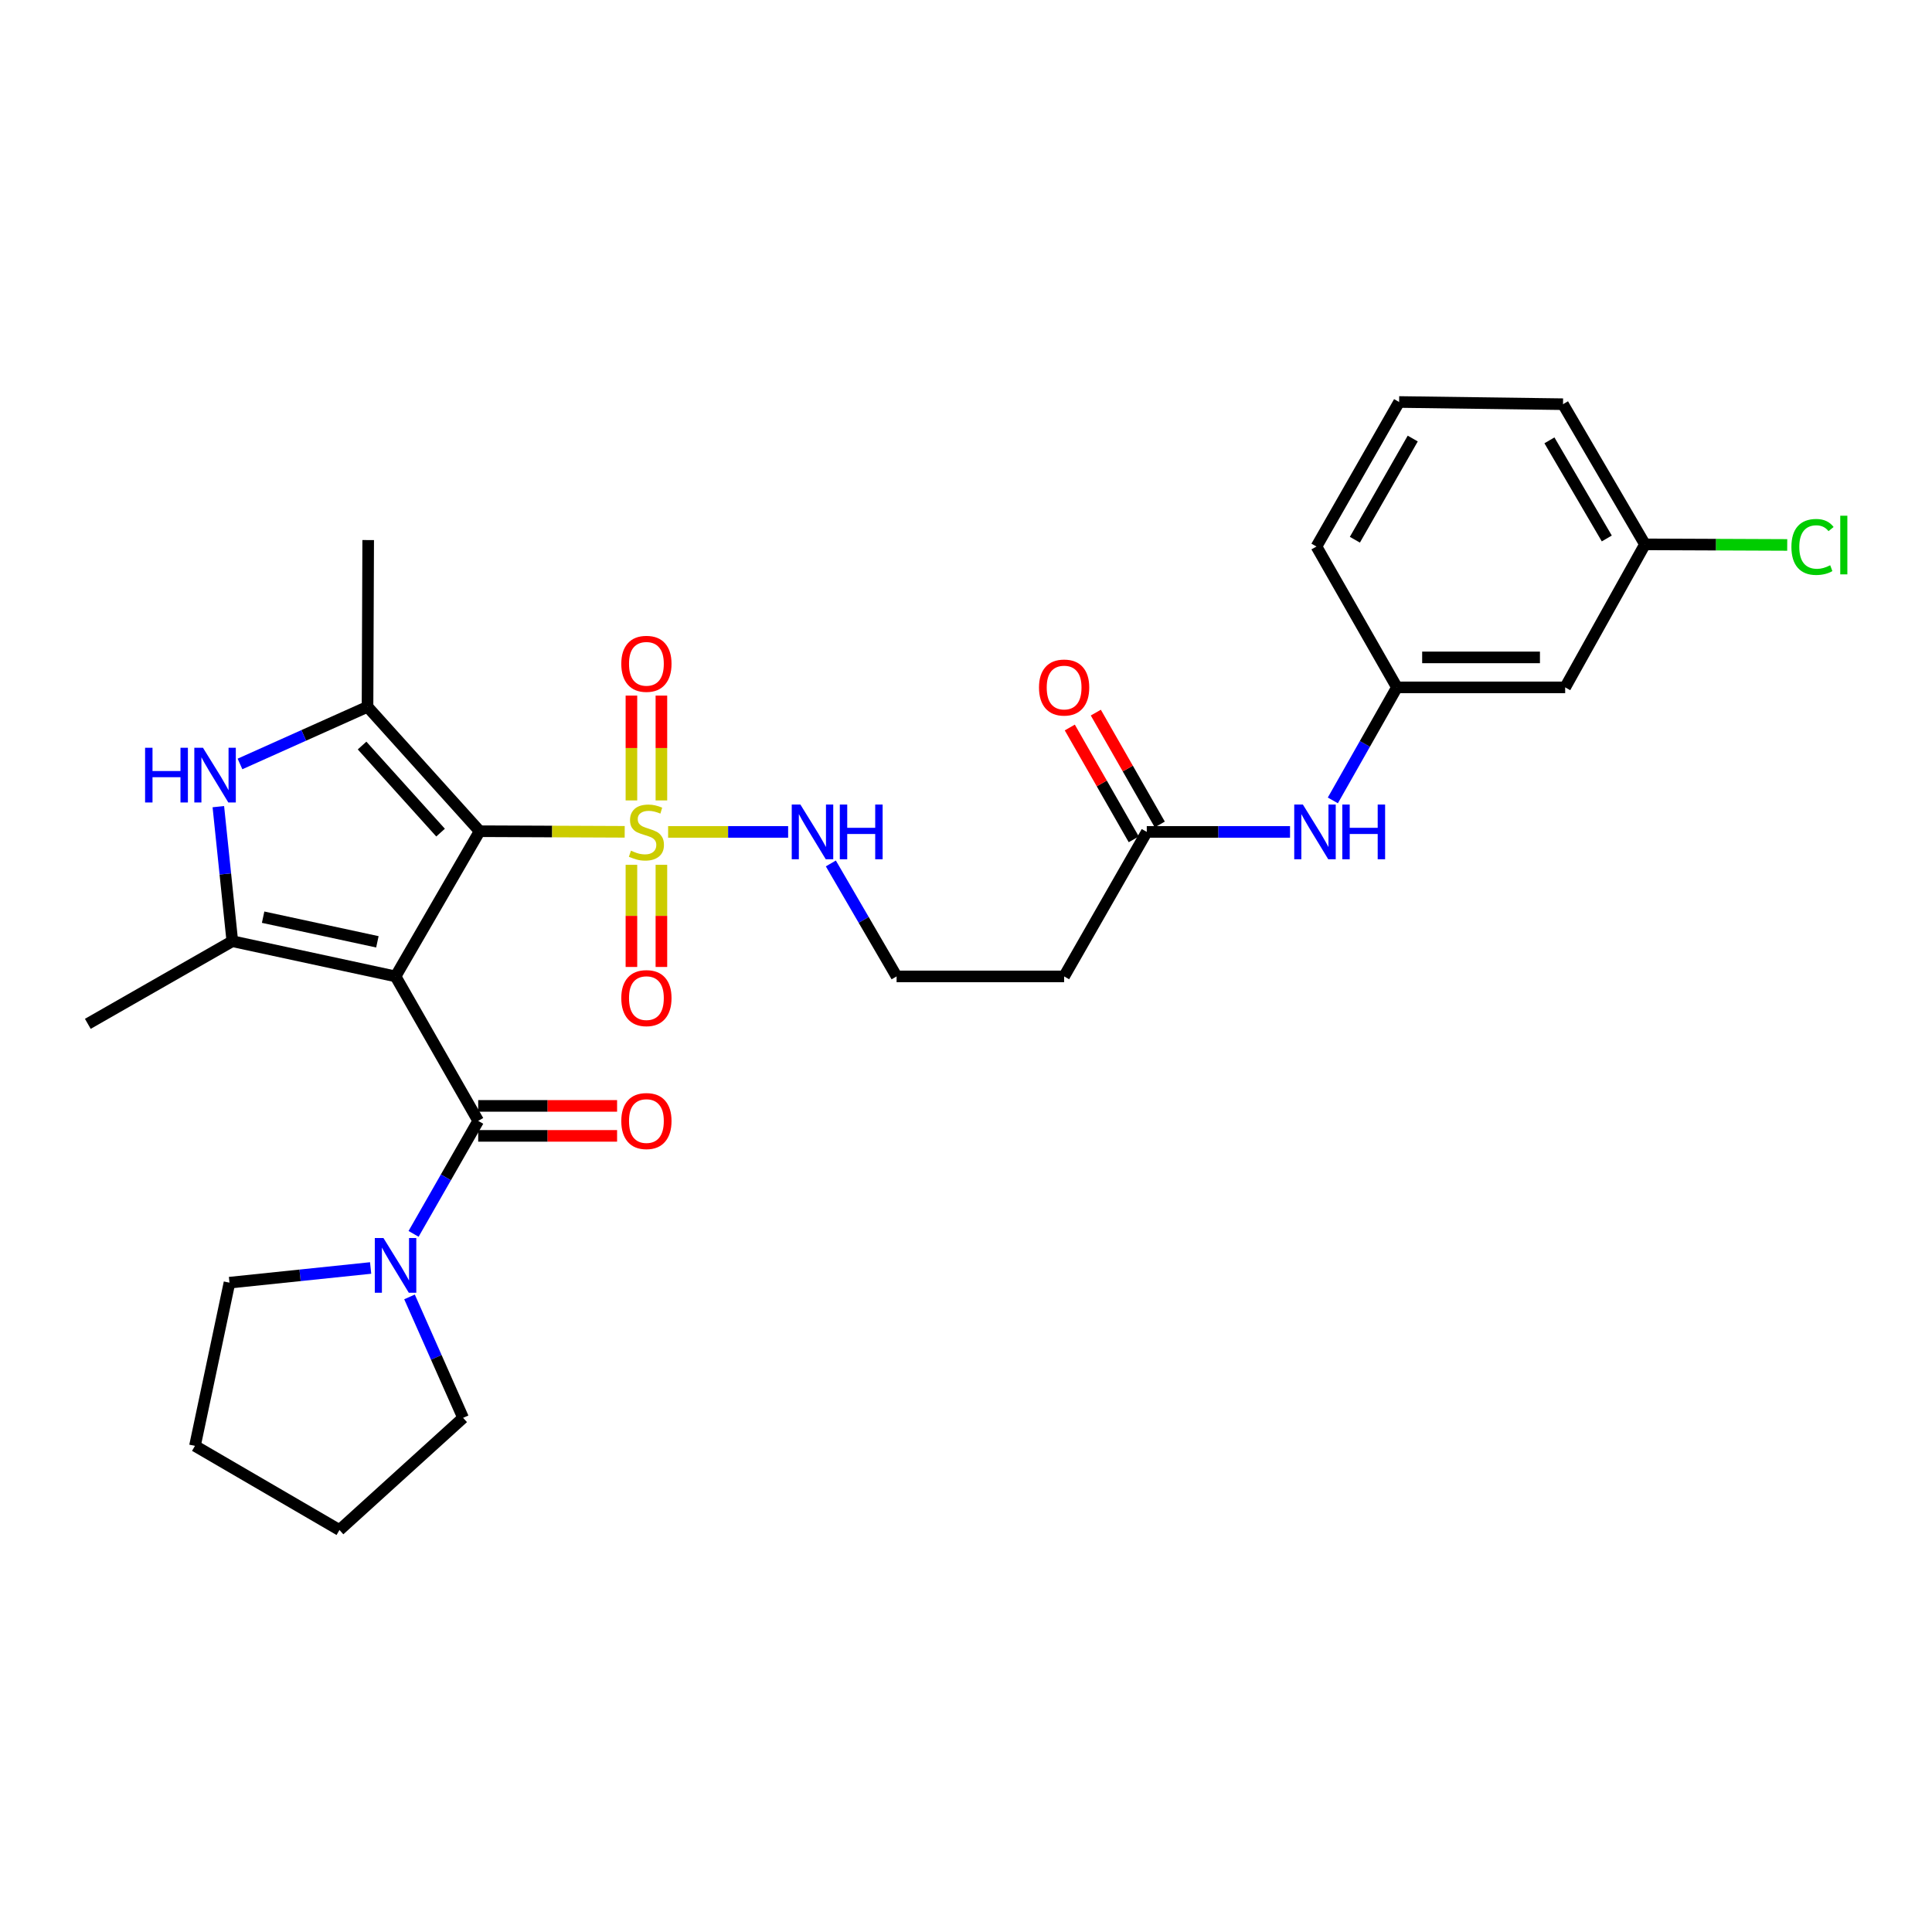 <?xml version='1.0' encoding='iso-8859-1'?>
<svg version='1.1' baseProfile='full'
              xmlns='http://www.w3.org/2000/svg'
                      xmlns:rdkit='http://www.rdkit.org/xml'
                      xmlns:xlink='http://www.w3.org/1999/xlink'
                  xml:space='preserve'
width='1000px' height='1000px' viewBox='0 0 1000 1000'>
<!-- END OF HEADER -->
<rect style='opacity:1.0;fill:#FFFFFF;stroke:none' width='1000' height='1000' x='0' y='0'> </rect>
<path class='bond-0' d='M 204.736,505.387 L 248.265,430.233' style='fill:none;fill-rule:evenodd;stroke:#000000;stroke-width:6px;stroke-linecap:butt;stroke-linejoin:miter;stroke-opacity:1' />
<path class='bond-2' d='M 204.736,505.387 L 120.247,487.165' style='fill:none;fill-rule:evenodd;stroke:#000000;stroke-width:6px;stroke-linecap:butt;stroke-linejoin:miter;stroke-opacity:1' />
<path class='bond-2' d='M 195.333,487.487 L 136.191,474.732' style='fill:none;fill-rule:evenodd;stroke:#000000;stroke-width:6px;stroke-linecap:butt;stroke-linejoin:miter;stroke-opacity:1' />
<path class='bond-4' d='M 204.736,505.387 L 247.515,580.171' style='fill:none;fill-rule:evenodd;stroke:#000000;stroke-width:6px;stroke-linecap:butt;stroke-linejoin:miter;stroke-opacity:1' />
<path class='bond-1' d='M 248.265,430.233 L 285.804,430.391' style='fill:none;fill-rule:evenodd;stroke:#000000;stroke-width:6px;stroke-linecap:butt;stroke-linejoin:miter;stroke-opacity:1' />
<path class='bond-1' d='M 285.804,430.391 L 323.343,430.548' style='fill:none;fill-rule:evenodd;stroke:#CCCC00;stroke-width:6px;stroke-linecap:butt;stroke-linejoin:miter;stroke-opacity:1' />
<path class='bond-3' d='M 248.265,430.233 L 190.229,365.845' style='fill:none;fill-rule:evenodd;stroke:#000000;stroke-width:6px;stroke-linecap:butt;stroke-linejoin:miter;stroke-opacity:1' />
<path class='bond-3' d='M 228.035,430.962 L 187.41,385.891' style='fill:none;fill-rule:evenodd;stroke:#000000;stroke-width:6px;stroke-linecap:butt;stroke-linejoin:miter;stroke-opacity:1' />
<path class='bond-8' d='M 342.339,414.298 L 342.339,387.17' style='fill:none;fill-rule:evenodd;stroke:#CCCC00;stroke-width:6px;stroke-linecap:butt;stroke-linejoin:miter;stroke-opacity:1' />
<path class='bond-8' d='M 342.339,387.17 L 342.339,360.041' style='fill:none;fill-rule:evenodd;stroke:#FF0000;stroke-width:6px;stroke-linecap:butt;stroke-linejoin:miter;stroke-opacity:1' />
<path class='bond-8' d='M 326.824,414.298 L 326.824,387.17' style='fill:none;fill-rule:evenodd;stroke:#CCCC00;stroke-width:6px;stroke-linecap:butt;stroke-linejoin:miter;stroke-opacity:1' />
<path class='bond-8' d='M 326.824,387.17 L 326.824,360.041' style='fill:none;fill-rule:evenodd;stroke:#FF0000;stroke-width:6px;stroke-linecap:butt;stroke-linejoin:miter;stroke-opacity:1' />
<path class='bond-9' d='M 326.824,447.624 L 326.824,474.061' style='fill:none;fill-rule:evenodd;stroke:#CCCC00;stroke-width:6px;stroke-linecap:butt;stroke-linejoin:miter;stroke-opacity:1' />
<path class='bond-9' d='M 326.824,474.061 L 326.824,500.498' style='fill:none;fill-rule:evenodd;stroke:#FF0000;stroke-width:6px;stroke-linecap:butt;stroke-linejoin:miter;stroke-opacity:1' />
<path class='bond-9' d='M 342.339,447.624 L 342.339,474.061' style='fill:none;fill-rule:evenodd;stroke:#CCCC00;stroke-width:6px;stroke-linecap:butt;stroke-linejoin:miter;stroke-opacity:1' />
<path class='bond-9' d='M 342.339,474.061 L 342.339,500.498' style='fill:none;fill-rule:evenodd;stroke:#FF0000;stroke-width:6px;stroke-linecap:butt;stroke-linejoin:miter;stroke-opacity:1' />
<path class='bond-10' d='M 345.81,430.595 L 376.873,430.595' style='fill:none;fill-rule:evenodd;stroke:#CCCC00;stroke-width:6px;stroke-linecap:butt;stroke-linejoin:miter;stroke-opacity:1' />
<path class='bond-10' d='M 376.873,430.595 L 407.936,430.595' style='fill:none;fill-rule:evenodd;stroke:#0000FF;stroke-width:6px;stroke-linecap:butt;stroke-linejoin:miter;stroke-opacity:1' />
<path class='bond-5' d='M 120.247,487.165 L 116.629,452.344' style='fill:none;fill-rule:evenodd;stroke:#000000;stroke-width:6px;stroke-linecap:butt;stroke-linejoin:miter;stroke-opacity:1' />
<path class='bond-5' d='M 116.629,452.344 L 113.012,417.523' style='fill:none;fill-rule:evenodd;stroke:#0000FF;stroke-width:6px;stroke-linecap:butt;stroke-linejoin:miter;stroke-opacity:1' />
<path class='bond-19' d='M 120.247,487.165 L 45.455,529.936' style='fill:none;fill-rule:evenodd;stroke:#000000;stroke-width:6px;stroke-linecap:butt;stroke-linejoin:miter;stroke-opacity:1' />
<path class='bond-20' d='M 190.229,365.845 L 190.574,279.537' style='fill:none;fill-rule:evenodd;stroke:#000000;stroke-width:6px;stroke-linecap:butt;stroke-linejoin:miter;stroke-opacity:1' />
<path class='bond-29' d='M 190.229,365.845 L 157.224,380.633' style='fill:none;fill-rule:evenodd;stroke:#000000;stroke-width:6px;stroke-linecap:butt;stroke-linejoin:miter;stroke-opacity:1' />
<path class='bond-29' d='M 157.224,380.633 L 124.219,395.422' style='fill:none;fill-rule:evenodd;stroke:#0000FF;stroke-width:6px;stroke-linecap:butt;stroke-linejoin:miter;stroke-opacity:1' />
<path class='bond-6' d='M 247.515,580.171 L 230.791,609.41' style='fill:none;fill-rule:evenodd;stroke:#000000;stroke-width:6px;stroke-linecap:butt;stroke-linejoin:miter;stroke-opacity:1' />
<path class='bond-6' d='M 230.791,609.41 L 214.067,638.649' style='fill:none;fill-rule:evenodd;stroke:#0000FF;stroke-width:6px;stroke-linecap:butt;stroke-linejoin:miter;stroke-opacity:1' />
<path class='bond-12' d='M 247.515,587.928 L 283.46,587.928' style='fill:none;fill-rule:evenodd;stroke:#000000;stroke-width:6px;stroke-linecap:butt;stroke-linejoin:miter;stroke-opacity:1' />
<path class='bond-12' d='M 283.46,587.928 L 319.405,587.928' style='fill:none;fill-rule:evenodd;stroke:#FF0000;stroke-width:6px;stroke-linecap:butt;stroke-linejoin:miter;stroke-opacity:1' />
<path class='bond-12' d='M 247.515,572.413 L 283.46,572.413' style='fill:none;fill-rule:evenodd;stroke:#000000;stroke-width:6px;stroke-linecap:butt;stroke-linejoin:miter;stroke-opacity:1' />
<path class='bond-12' d='M 283.46,572.413 L 319.405,572.413' style='fill:none;fill-rule:evenodd;stroke:#FF0000;stroke-width:6px;stroke-linecap:butt;stroke-linejoin:miter;stroke-opacity:1' />
<path class='bond-22' d='M 191.835,656.306 L 155.304,660.108' style='fill:none;fill-rule:evenodd;stroke:#0000FF;stroke-width:6px;stroke-linecap:butt;stroke-linejoin:miter;stroke-opacity:1' />
<path class='bond-22' d='M 155.304,660.108 L 118.773,663.91' style='fill:none;fill-rule:evenodd;stroke:#000000;stroke-width:6px;stroke-linecap:butt;stroke-linejoin:miter;stroke-opacity:1' />
<path class='bond-23' d='M 211.965,671.281 L 225.831,702.578' style='fill:none;fill-rule:evenodd;stroke:#0000FF;stroke-width:6px;stroke-linecap:butt;stroke-linejoin:miter;stroke-opacity:1' />
<path class='bond-23' d='M 225.831,702.578 L 239.697,733.875' style='fill:none;fill-rule:evenodd;stroke:#000000;stroke-width:6px;stroke-linecap:butt;stroke-linejoin:miter;stroke-opacity:1' />
<path class='bond-7' d='M 593.565,430.595 L 550.786,505.387' style='fill:none;fill-rule:evenodd;stroke:#000000;stroke-width:6px;stroke-linecap:butt;stroke-linejoin:miter;stroke-opacity:1' />
<path class='bond-11' d='M 593.565,430.595 L 630.64,430.595' style='fill:none;fill-rule:evenodd;stroke:#000000;stroke-width:6px;stroke-linecap:butt;stroke-linejoin:miter;stroke-opacity:1' />
<path class='bond-11' d='M 630.64,430.595 L 667.715,430.595' style='fill:none;fill-rule:evenodd;stroke:#0000FF;stroke-width:6px;stroke-linecap:butt;stroke-linejoin:miter;stroke-opacity:1' />
<path class='bond-16' d='M 600.3,426.744 L 583.746,397.797' style='fill:none;fill-rule:evenodd;stroke:#000000;stroke-width:6px;stroke-linecap:butt;stroke-linejoin:miter;stroke-opacity:1' />
<path class='bond-16' d='M 583.746,397.797 L 567.193,368.849' style='fill:none;fill-rule:evenodd;stroke:#FF0000;stroke-width:6px;stroke-linecap:butt;stroke-linejoin:miter;stroke-opacity:1' />
<path class='bond-16' d='M 586.831,434.446 L 570.278,405.499' style='fill:none;fill-rule:evenodd;stroke:#000000;stroke-width:6px;stroke-linecap:butt;stroke-linejoin:miter;stroke-opacity:1' />
<path class='bond-16' d='M 570.278,405.499 L 553.724,376.551' style='fill:none;fill-rule:evenodd;stroke:#FF0000;stroke-width:6px;stroke-linecap:butt;stroke-linejoin:miter;stroke-opacity:1' />
<path class='bond-17' d='M 430.045,446.919 L 447.059,476.153' style='fill:none;fill-rule:evenodd;stroke:#0000FF;stroke-width:6px;stroke-linecap:butt;stroke-linejoin:miter;stroke-opacity:1' />
<path class='bond-17' d='M 447.059,476.153 L 464.073,505.387' style='fill:none;fill-rule:evenodd;stroke:#000000;stroke-width:6px;stroke-linecap:butt;stroke-linejoin:miter;stroke-opacity:1' />
<path class='bond-14' d='M 689.88,414.285 L 706.464,385.035' style='fill:none;fill-rule:evenodd;stroke:#0000FF;stroke-width:6px;stroke-linecap:butt;stroke-linejoin:miter;stroke-opacity:1' />
<path class='bond-14' d='M 706.464,385.035 L 723.049,355.786' style='fill:none;fill-rule:evenodd;stroke:#000000;stroke-width:6px;stroke-linecap:butt;stroke-linejoin:miter;stroke-opacity:1' />
<path class='bond-13' d='M 550.786,505.387 L 464.073,505.387' style='fill:none;fill-rule:evenodd;stroke:#000000;stroke-width:6px;stroke-linecap:butt;stroke-linejoin:miter;stroke-opacity:1' />
<path class='bond-15' d='M 723.049,355.786 L 810.133,355.786' style='fill:none;fill-rule:evenodd;stroke:#000000;stroke-width:6px;stroke-linecap:butt;stroke-linejoin:miter;stroke-opacity:1' />
<path class='bond-15' d='M 736.111,340.27 L 797.07,340.27' style='fill:none;fill-rule:evenodd;stroke:#000000;stroke-width:6px;stroke-linecap:butt;stroke-linejoin:miter;stroke-opacity:1' />
<path class='bond-25' d='M 723.049,355.786 L 681.399,282.881' style='fill:none;fill-rule:evenodd;stroke:#000000;stroke-width:6px;stroke-linecap:butt;stroke-linejoin:miter;stroke-opacity:1' />
<path class='bond-18' d='M 810.133,355.786 L 851.429,281.761' style='fill:none;fill-rule:evenodd;stroke:#000000;stroke-width:6px;stroke-linecap:butt;stroke-linejoin:miter;stroke-opacity:1' />
<path class='bond-21' d='M 851.429,281.761 L 888.246,281.911' style='fill:none;fill-rule:evenodd;stroke:#000000;stroke-width:6px;stroke-linecap:butt;stroke-linejoin:miter;stroke-opacity:1' />
<path class='bond-21' d='M 888.246,281.911 L 925.063,282.061' style='fill:none;fill-rule:evenodd;stroke:#00CC00;stroke-width:6px;stroke-linecap:butt;stroke-linejoin:miter;stroke-opacity:1' />
<path class='bond-31' d='M 851.429,281.761 L 809.012,209.21' style='fill:none;fill-rule:evenodd;stroke:#000000;stroke-width:6px;stroke-linecap:butt;stroke-linejoin:miter;stroke-opacity:1' />
<path class='bond-31' d='M 831.672,278.709 L 801.981,227.923' style='fill:none;fill-rule:evenodd;stroke:#000000;stroke-width:6px;stroke-linecap:butt;stroke-linejoin:miter;stroke-opacity:1' />
<path class='bond-28' d='M 118.773,663.91 L 100.913,748.373' style='fill:none;fill-rule:evenodd;stroke:#000000;stroke-width:6px;stroke-linecap:butt;stroke-linejoin:miter;stroke-opacity:1' />
<path class='bond-27' d='M 239.697,733.875 L 175.705,791.928' style='fill:none;fill-rule:evenodd;stroke:#000000;stroke-width:6px;stroke-linecap:butt;stroke-linejoin:miter;stroke-opacity:1' />
<path class='bond-24' d='M 724.178,208.072 L 681.399,282.881' style='fill:none;fill-rule:evenodd;stroke:#000000;stroke-width:6px;stroke-linecap:butt;stroke-linejoin:miter;stroke-opacity:1' />
<path class='bond-24' d='M 731.23,226.995 L 701.285,279.362' style='fill:none;fill-rule:evenodd;stroke:#000000;stroke-width:6px;stroke-linecap:butt;stroke-linejoin:miter;stroke-opacity:1' />
<path class='bond-26' d='M 724.178,208.072 L 809.012,209.21' style='fill:none;fill-rule:evenodd;stroke:#000000;stroke-width:6px;stroke-linecap:butt;stroke-linejoin:miter;stroke-opacity:1' />
<path class='bond-30' d='M 175.705,791.928 L 100.913,748.373' style='fill:none;fill-rule:evenodd;stroke:#000000;stroke-width:6px;stroke-linecap:butt;stroke-linejoin:miter;stroke-opacity:1' />
<path  class='atom-2' d='M 326.581 440.315
Q 326.901 440.435, 328.221 440.995
Q 329.541 441.555, 330.981 441.915
Q 332.461 442.235, 333.901 442.235
Q 336.581 442.235, 338.141 440.955
Q 339.701 439.635, 339.701 437.355
Q 339.701 435.795, 338.901 434.835
Q 338.141 433.875, 336.941 433.355
Q 335.741 432.835, 333.741 432.235
Q 331.221 431.475, 329.701 430.755
Q 328.221 430.035, 327.141 428.515
Q 326.101 426.995, 326.101 424.435
Q 326.101 420.875, 328.501 418.675
Q 330.941 416.475, 335.741 416.475
Q 339.021 416.475, 342.741 418.035
L 341.821 421.115
Q 338.421 419.715, 335.861 419.715
Q 333.101 419.715, 331.581 420.875
Q 330.061 421.995, 330.101 423.955
Q 330.101 425.475, 330.861 426.395
Q 331.661 427.315, 332.781 427.835
Q 333.941 428.355, 335.861 428.955
Q 338.421 429.755, 339.941 430.555
Q 341.461 431.355, 342.541 432.995
Q 343.661 434.595, 343.661 437.355
Q 343.661 441.275, 341.021 443.395
Q 338.421 445.475, 334.061 445.475
Q 331.541 445.475, 329.621 444.915
Q 327.741 444.395, 325.501 443.475
L 326.581 440.315
' fill='#CCCC00'/>
<path  class='atom-6' d='M 75.097 387.042
L 78.937 387.042
L 78.937 399.082
L 93.417 399.082
L 93.417 387.042
L 97.257 387.042
L 97.257 415.362
L 93.417 415.362
L 93.417 402.282
L 78.937 402.282
L 78.937 415.362
L 75.097 415.362
L 75.097 387.042
' fill='#0000FF'/>
<path  class='atom-6' d='M 105.057 387.042
L 114.337 402.042
Q 115.257 403.522, 116.737 406.202
Q 118.217 408.882, 118.297 409.042
L 118.297 387.042
L 122.057 387.042
L 122.057 415.362
L 118.177 415.362
L 108.217 398.962
Q 107.057 397.042, 105.817 394.842
Q 104.617 392.642, 104.257 391.962
L 104.257 415.362
L 100.577 415.362
L 100.577 387.042
L 105.057 387.042
' fill='#0000FF'/>
<path  class='atom-7' d='M 198.476 640.803
L 207.756 655.803
Q 208.676 657.283, 210.156 659.963
Q 211.636 662.643, 211.716 662.803
L 211.716 640.803
L 215.476 640.803
L 215.476 669.123
L 211.596 669.123
L 201.636 652.723
Q 200.476 650.803, 199.236 648.603
Q 198.036 646.403, 197.676 645.723
L 197.676 669.123
L 193.996 669.123
L 193.996 640.803
L 198.476 640.803
' fill='#0000FF'/>
<path  class='atom-9' d='M 321.581 343.591
Q 321.581 336.791, 324.941 332.991
Q 328.301 329.191, 334.581 329.191
Q 340.861 329.191, 344.221 332.991
Q 347.581 336.791, 347.581 343.591
Q 347.581 350.471, 344.181 354.391
Q 340.781 358.271, 334.581 358.271
Q 328.341 358.271, 324.941 354.391
Q 321.581 350.511, 321.581 343.591
M 334.581 355.071
Q 338.901 355.071, 341.221 352.191
Q 343.581 349.271, 343.581 343.591
Q 343.581 338.031, 341.221 335.231
Q 338.901 332.391, 334.581 332.391
Q 330.261 332.391, 327.901 335.191
Q 325.581 337.991, 325.581 343.591
Q 325.581 349.311, 327.901 352.191
Q 330.261 355.071, 334.581 355.071
' fill='#FF0000'/>
<path  class='atom-10' d='M 321.581 516.621
Q 321.581 509.821, 324.941 506.021
Q 328.301 502.221, 334.581 502.221
Q 340.861 502.221, 344.221 506.021
Q 347.581 509.821, 347.581 516.621
Q 347.581 523.501, 344.181 527.421
Q 340.781 531.301, 334.581 531.301
Q 328.341 531.301, 324.941 527.421
Q 321.581 523.541, 321.581 516.621
M 334.581 528.101
Q 338.901 528.101, 341.221 525.221
Q 343.581 522.301, 343.581 516.621
Q 343.581 511.061, 341.221 508.261
Q 338.901 505.421, 334.581 505.421
Q 330.261 505.421, 327.901 508.221
Q 325.581 511.021, 325.581 516.621
Q 325.581 522.341, 327.901 525.221
Q 330.261 528.101, 334.581 528.101
' fill='#FF0000'/>
<path  class='atom-11' d='M 414.284 416.435
L 423.564 431.435
Q 424.484 432.915, 425.964 435.595
Q 427.444 438.275, 427.524 438.435
L 427.524 416.435
L 431.284 416.435
L 431.284 444.755
L 427.404 444.755
L 417.444 428.355
Q 416.284 426.435, 415.044 424.235
Q 413.844 422.035, 413.484 421.355
L 413.484 444.755
L 409.804 444.755
L 409.804 416.435
L 414.284 416.435
' fill='#0000FF'/>
<path  class='atom-11' d='M 434.684 416.435
L 438.524 416.435
L 438.524 428.475
L 453.004 428.475
L 453.004 416.435
L 456.844 416.435
L 456.844 444.755
L 453.004 444.755
L 453.004 431.675
L 438.524 431.675
L 438.524 444.755
L 434.684 444.755
L 434.684 416.435
' fill='#0000FF'/>
<path  class='atom-12' d='M 674.372 416.435
L 683.652 431.435
Q 684.572 432.915, 686.052 435.595
Q 687.532 438.275, 687.612 438.435
L 687.612 416.435
L 691.372 416.435
L 691.372 444.755
L 687.492 444.755
L 677.532 428.355
Q 676.372 426.435, 675.132 424.235
Q 673.932 422.035, 673.572 421.355
L 673.572 444.755
L 669.892 444.755
L 669.892 416.435
L 674.372 416.435
' fill='#0000FF'/>
<path  class='atom-12' d='M 694.772 416.435
L 698.612 416.435
L 698.612 428.475
L 713.092 428.475
L 713.092 416.435
L 716.932 416.435
L 716.932 444.755
L 713.092 444.755
L 713.092 431.675
L 698.612 431.675
L 698.612 444.755
L 694.772 444.755
L 694.772 416.435
' fill='#0000FF'/>
<path  class='atom-13' d='M 321.581 580.251
Q 321.581 573.451, 324.941 569.651
Q 328.301 565.851, 334.581 565.851
Q 340.861 565.851, 344.221 569.651
Q 347.581 573.451, 347.581 580.251
Q 347.581 587.131, 344.181 591.051
Q 340.781 594.931, 334.581 594.931
Q 328.341 594.931, 324.941 591.051
Q 321.581 587.171, 321.581 580.251
M 334.581 591.731
Q 338.901 591.731, 341.221 588.851
Q 343.581 585.931, 343.581 580.251
Q 343.581 574.691, 341.221 571.891
Q 338.901 569.051, 334.581 569.051
Q 330.261 569.051, 327.901 571.851
Q 325.581 574.651, 325.581 580.251
Q 325.581 585.971, 327.901 588.851
Q 330.261 591.731, 334.581 591.731
' fill='#FF0000'/>
<path  class='atom-17' d='M 537.786 355.866
Q 537.786 349.066, 541.146 345.266
Q 544.506 341.466, 550.786 341.466
Q 557.066 341.466, 560.426 345.266
Q 563.786 349.066, 563.786 355.866
Q 563.786 362.746, 560.386 366.666
Q 556.986 370.546, 550.786 370.546
Q 544.546 370.546, 541.146 366.666
Q 537.786 362.786, 537.786 355.866
M 550.786 367.346
Q 555.106 367.346, 557.426 364.466
Q 559.786 361.546, 559.786 355.866
Q 559.786 350.306, 557.426 347.506
Q 555.106 344.666, 550.786 344.666
Q 546.466 344.666, 544.106 347.466
Q 541.786 350.266, 541.786 355.866
Q 541.786 361.586, 544.106 364.466
Q 546.466 367.346, 550.786 367.346
' fill='#FF0000'/>
<path  class='atom-22' d='M 927.231 283.094
Q 927.231 276.054, 930.511 272.374
Q 933.831 268.654, 940.111 268.654
Q 945.951 268.654, 949.071 272.774
L 946.431 274.934
Q 944.151 271.934, 940.111 271.934
Q 935.831 271.934, 933.551 274.814
Q 931.311 277.654, 931.311 283.094
Q 931.311 288.694, 933.631 291.574
Q 935.991 294.454, 940.551 294.454
Q 943.671 294.454, 947.311 292.574
L 948.431 295.574
Q 946.951 296.534, 944.711 297.094
Q 942.471 297.654, 939.991 297.654
Q 933.831 297.654, 930.511 293.894
Q 927.231 290.134, 927.231 283.094
' fill='#00CC00'/>
<path  class='atom-22' d='M 952.511 266.934
L 956.191 266.934
L 956.191 297.294
L 952.511 297.294
L 952.511 266.934
' fill='#00CC00'/>
</svg>
